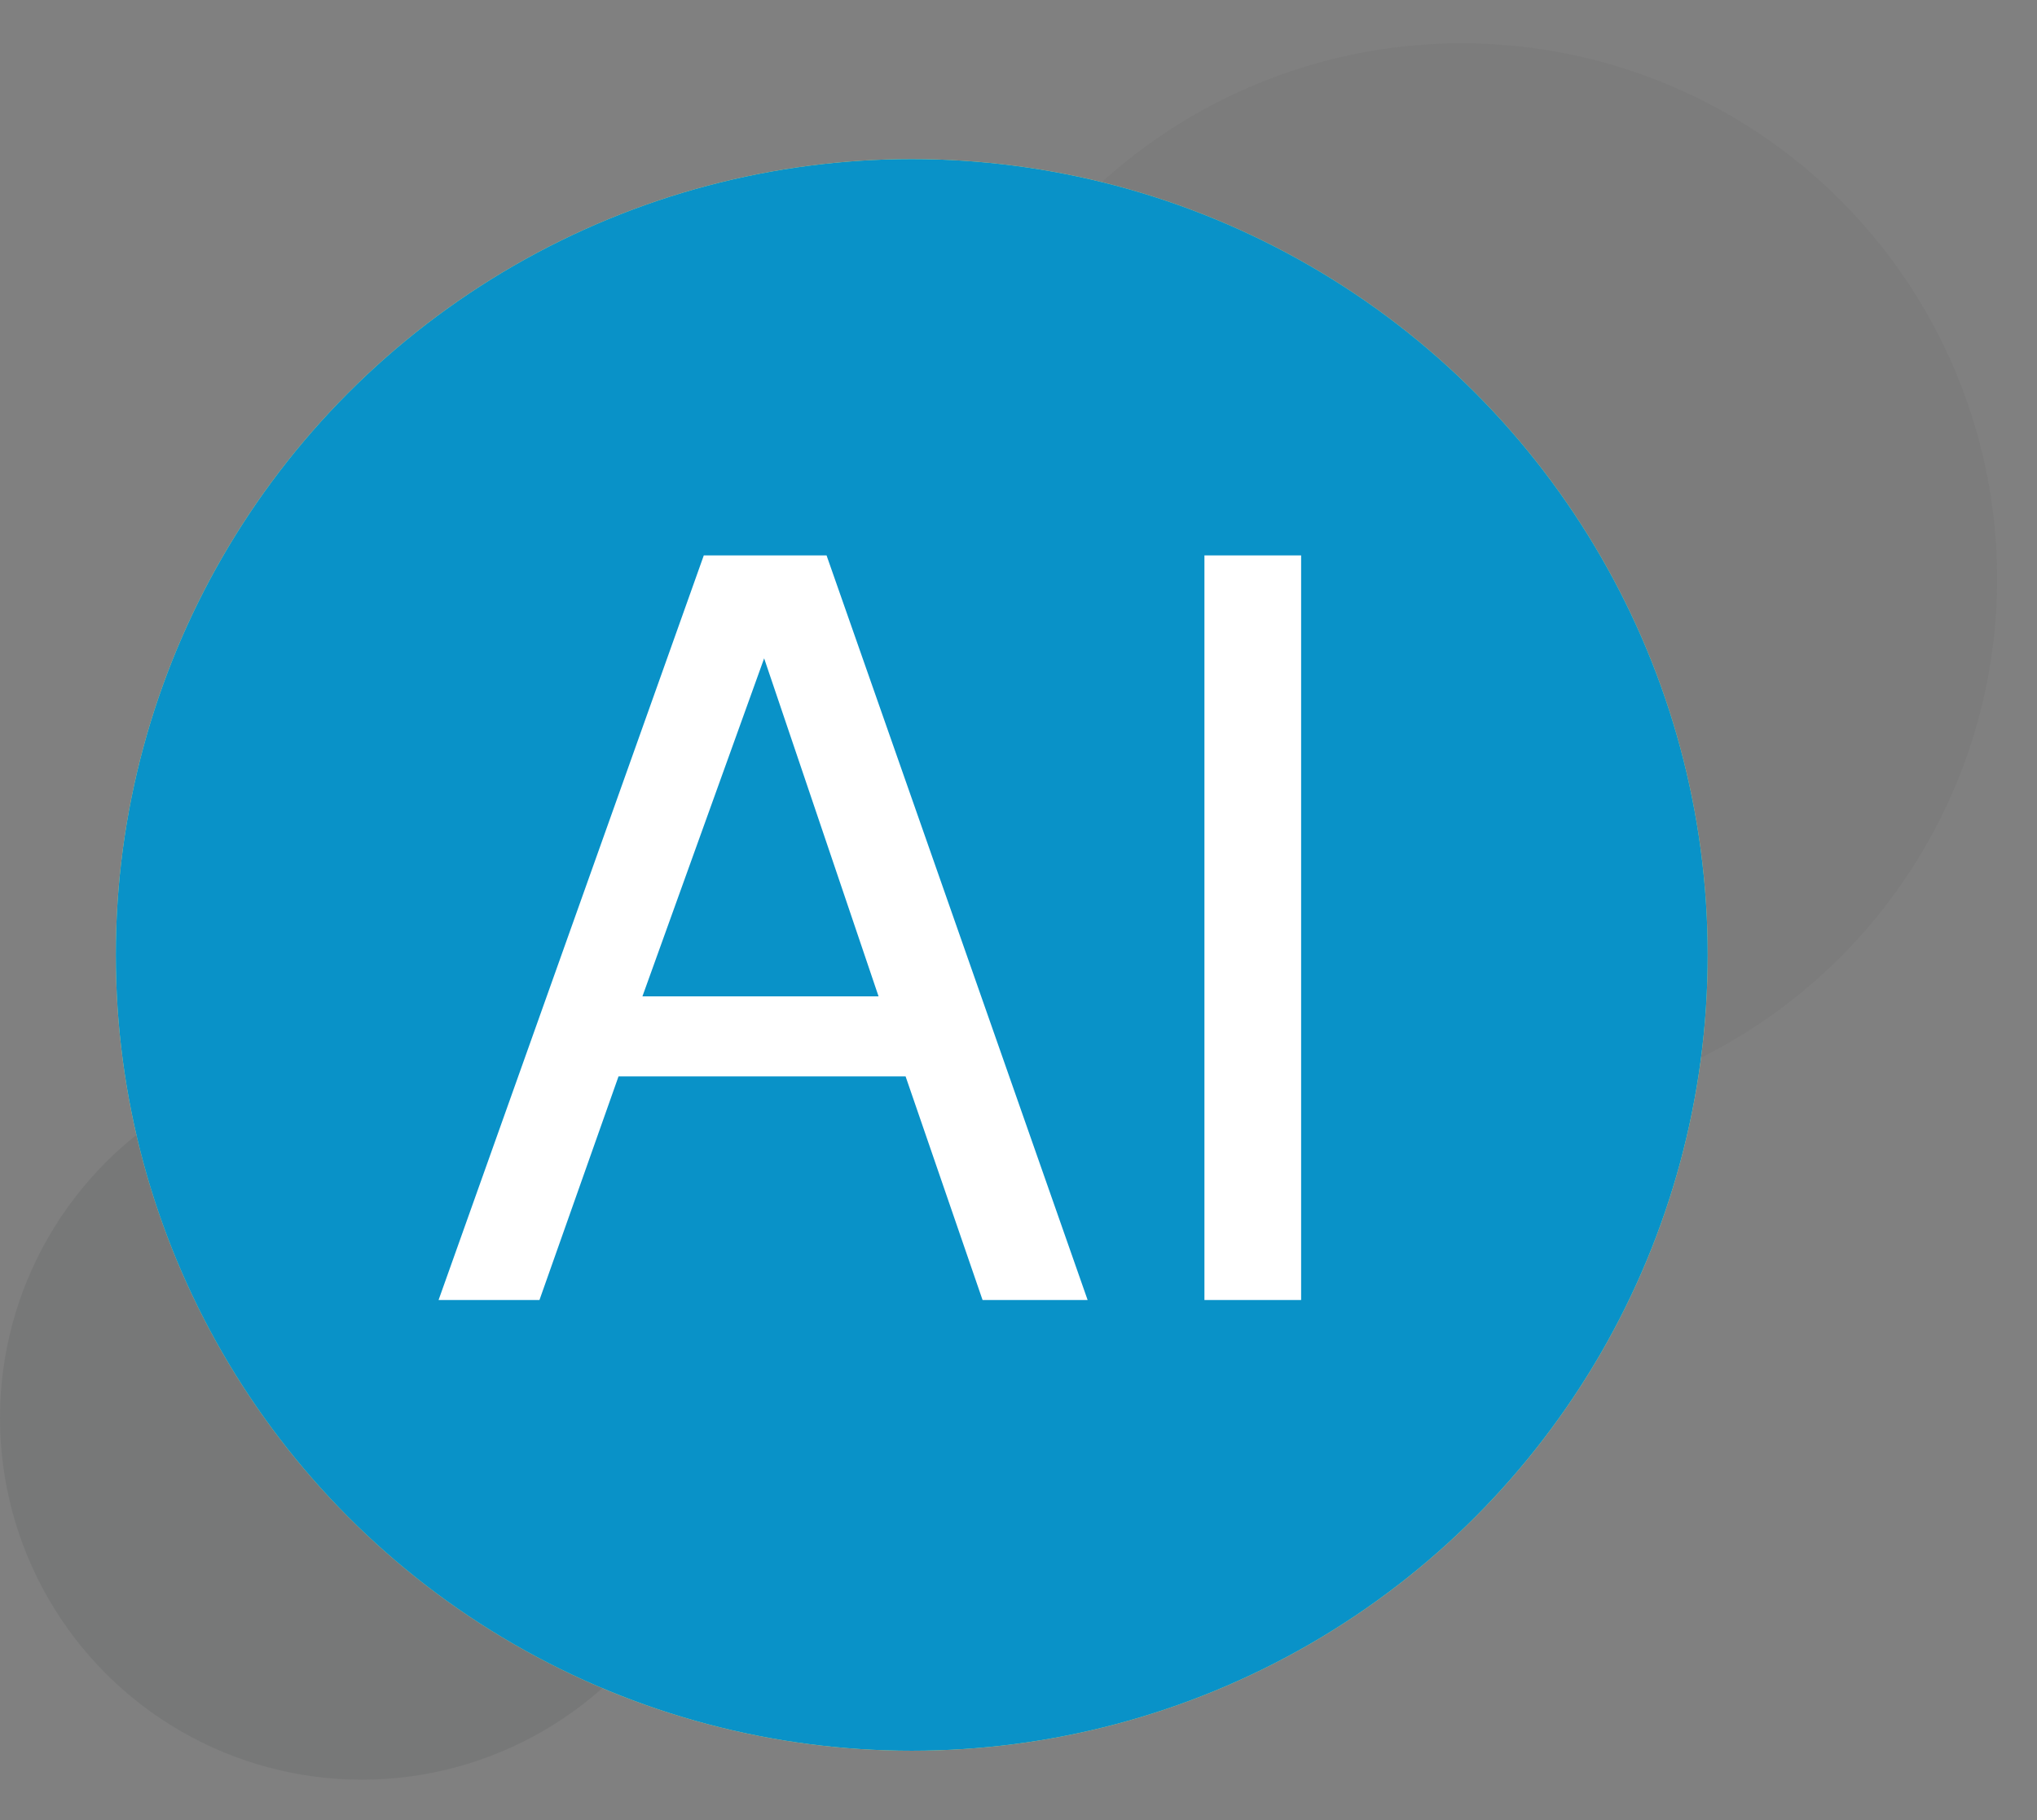 <svg width="47" height="42" viewBox="0 0 47 42" fill="none" xmlns="http://www.w3.org/2000/svg">
<rect x="0" y="0" width="47" height="42" fill="#808080" stroke="none"/>
<circle cx="21.037" cy="22.036" r="18.365" fill="#F0DE75"/>
<circle cx="33.725" cy="13.354" r="12.354" fill="#303337" fill-opacity="0.05"/>
<circle cx="8.348" cy="32.721" r="8.348" fill="#303337" fill-opacity="0.1"/>
<circle cx="21.037" cy="22.036" r="18.365" fill="#0992C8"/>
<path d="M20.895 24.84H14.271L12.447 30H10.119L16.239 12.816H19.071L25.095 30H22.671L20.895 24.84ZM20.271 22.992L17.631 15.192L14.823 22.992H20.271ZM30.021 12.816V30H27.79V12.816H30.021Z" fill="white"/>
</svg>
